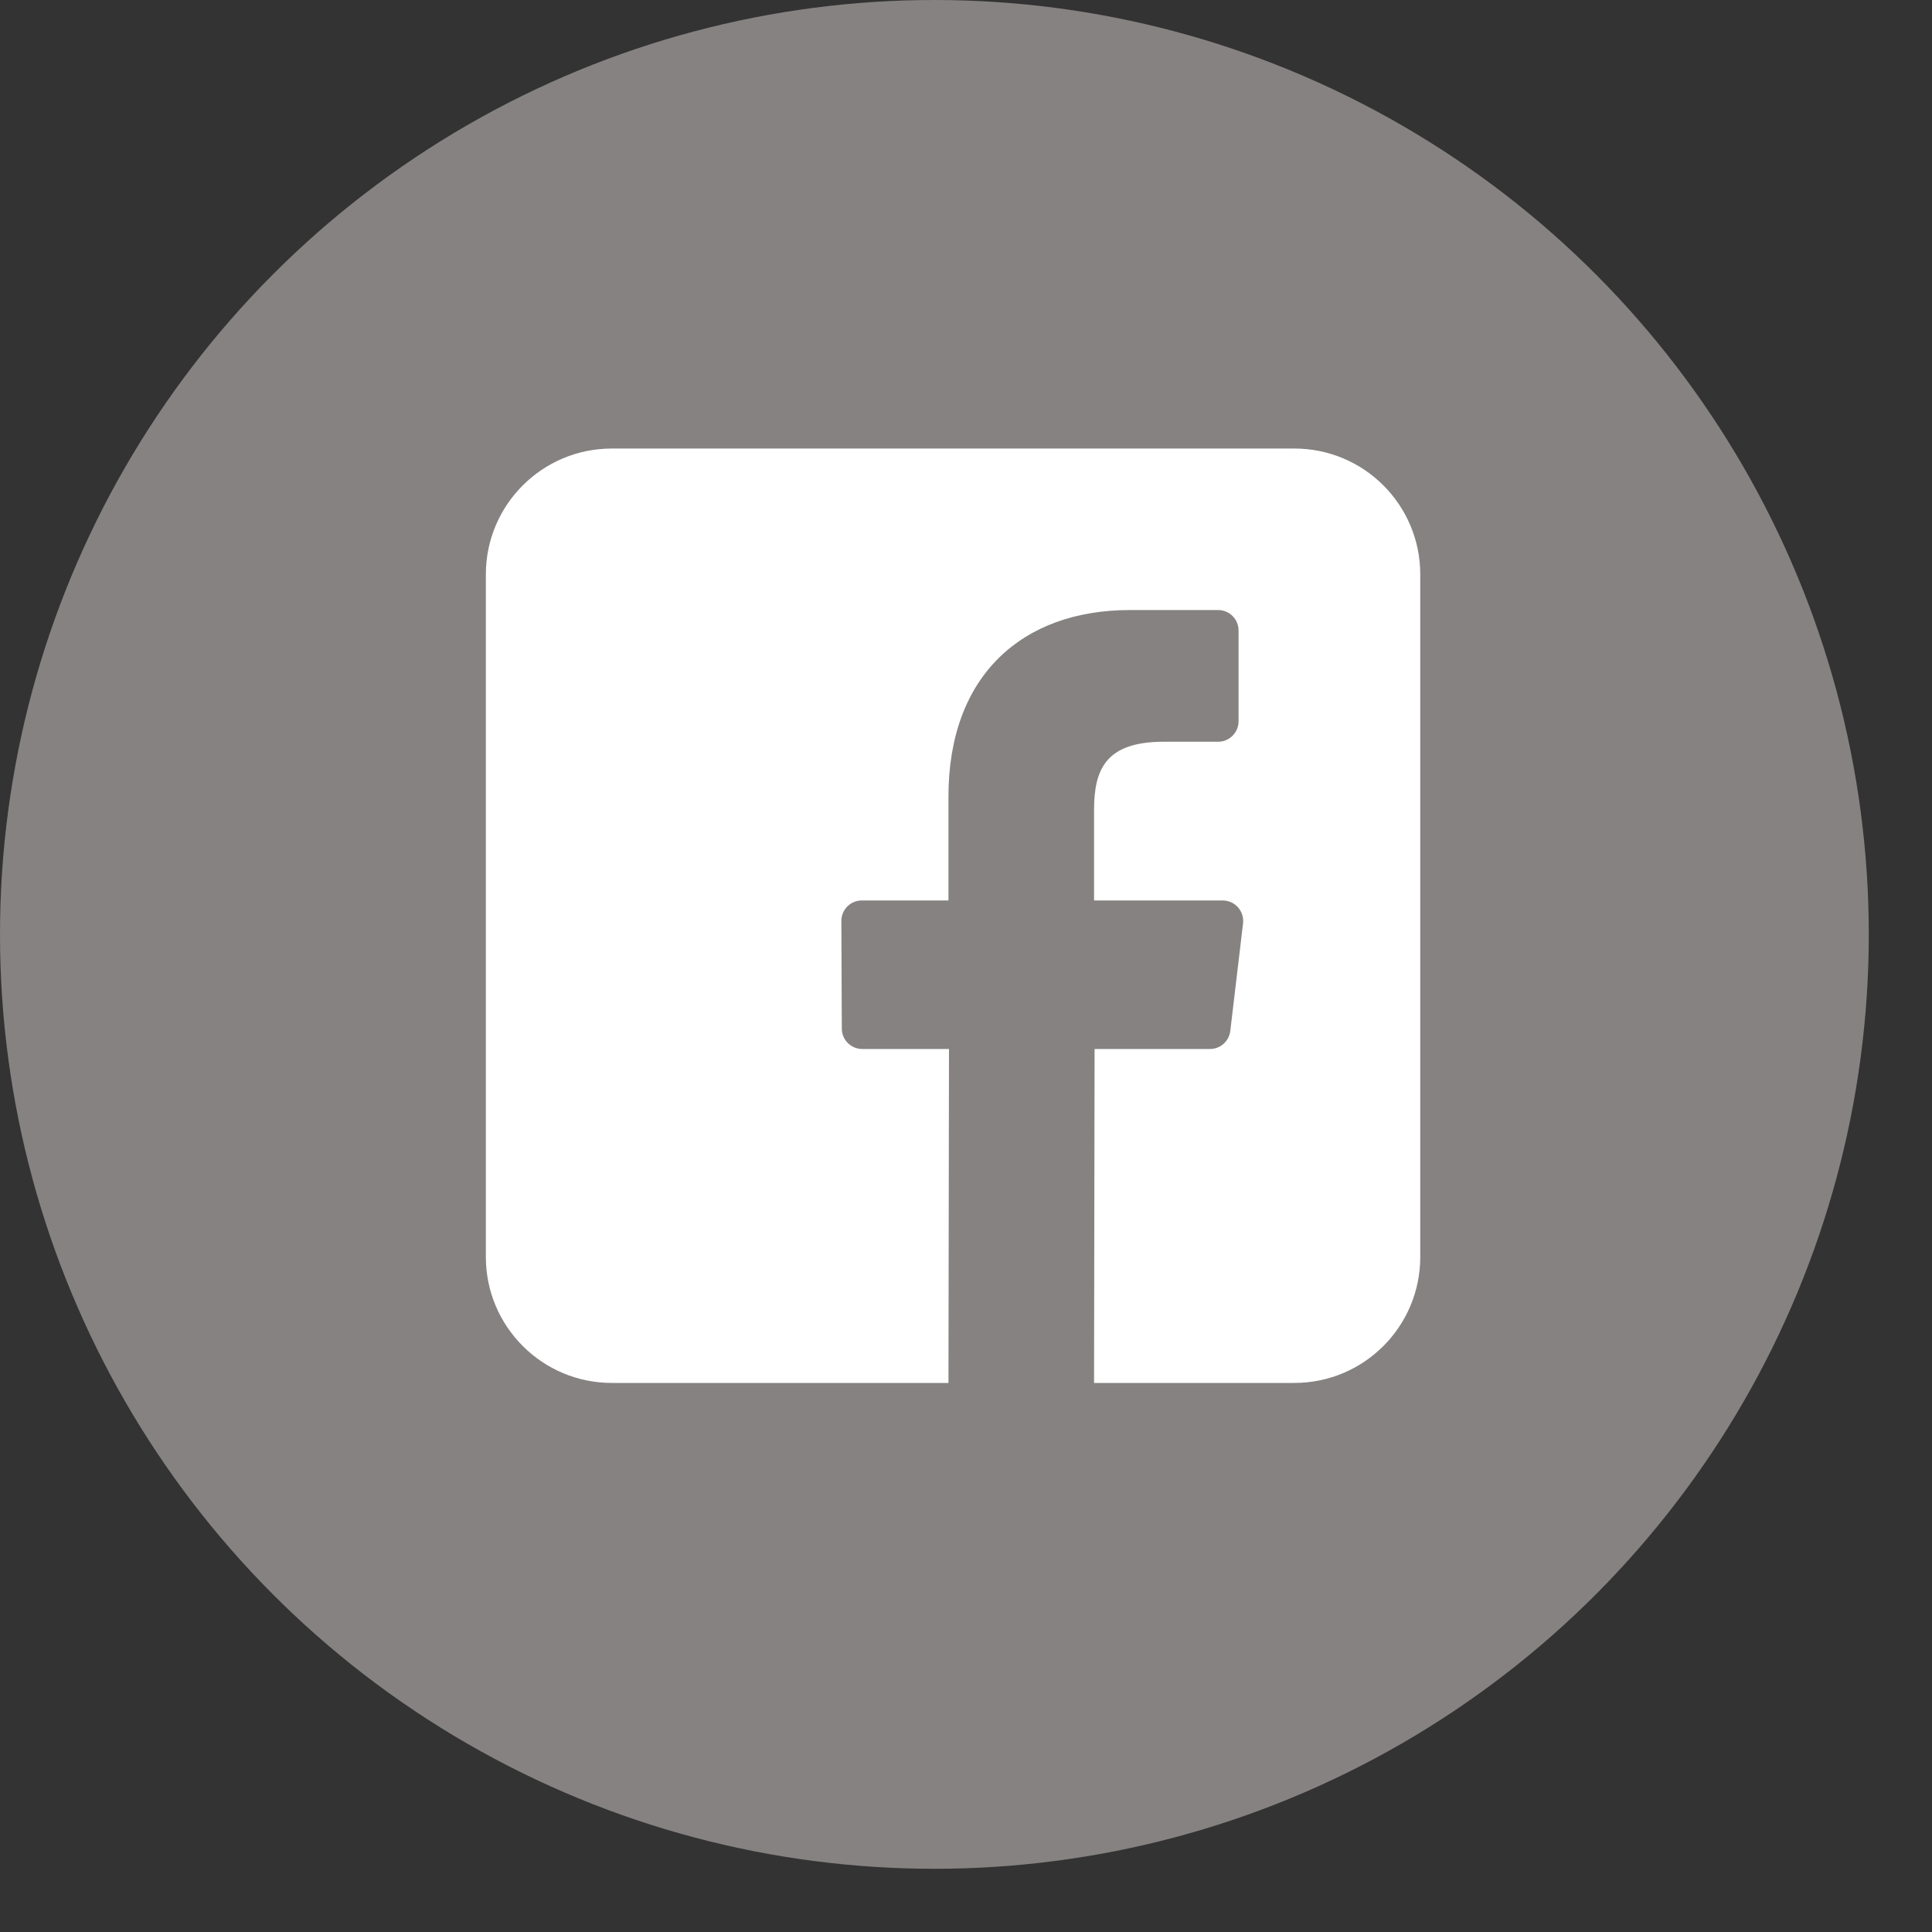 <svg width="25" height="25" viewBox="0 0 25 25" fill="none" xmlns="http://www.w3.org/2000/svg">
<rect x="0" y="0" width="25" height="25" fill="#333333" stroke="none"/>
<circle cx="12.091" cy="12.091" r="12.091" fill="#878282"/>
<path d="M16.749 5.804H7.917C7.017 5.804 6.287 6.533 6.287 7.433V16.265C6.287 17.165 7.017 17.895 7.917 17.895H12.273L12.28 13.574H11.158C11.012 13.574 10.893 13.456 10.893 13.31L10.887 11.917C10.887 11.771 11.005 11.652 11.152 11.652H12.273V10.306C12.273 8.744 13.226 7.894 14.62 7.894H15.763C15.909 7.894 16.027 8.012 16.027 8.159V9.333C16.027 9.479 15.909 9.598 15.763 9.598L15.061 9.598C14.304 9.598 14.157 9.958 14.157 10.486V11.652H15.822C15.98 11.652 16.103 11.79 16.085 11.948L15.92 13.34C15.904 13.474 15.791 13.574 15.657 13.574H14.164L14.157 17.895H16.749C17.649 17.895 18.378 17.165 18.378 16.265V7.433C18.378 6.533 17.649 5.804 16.749 5.804Z" fill="white"/>
</svg>
